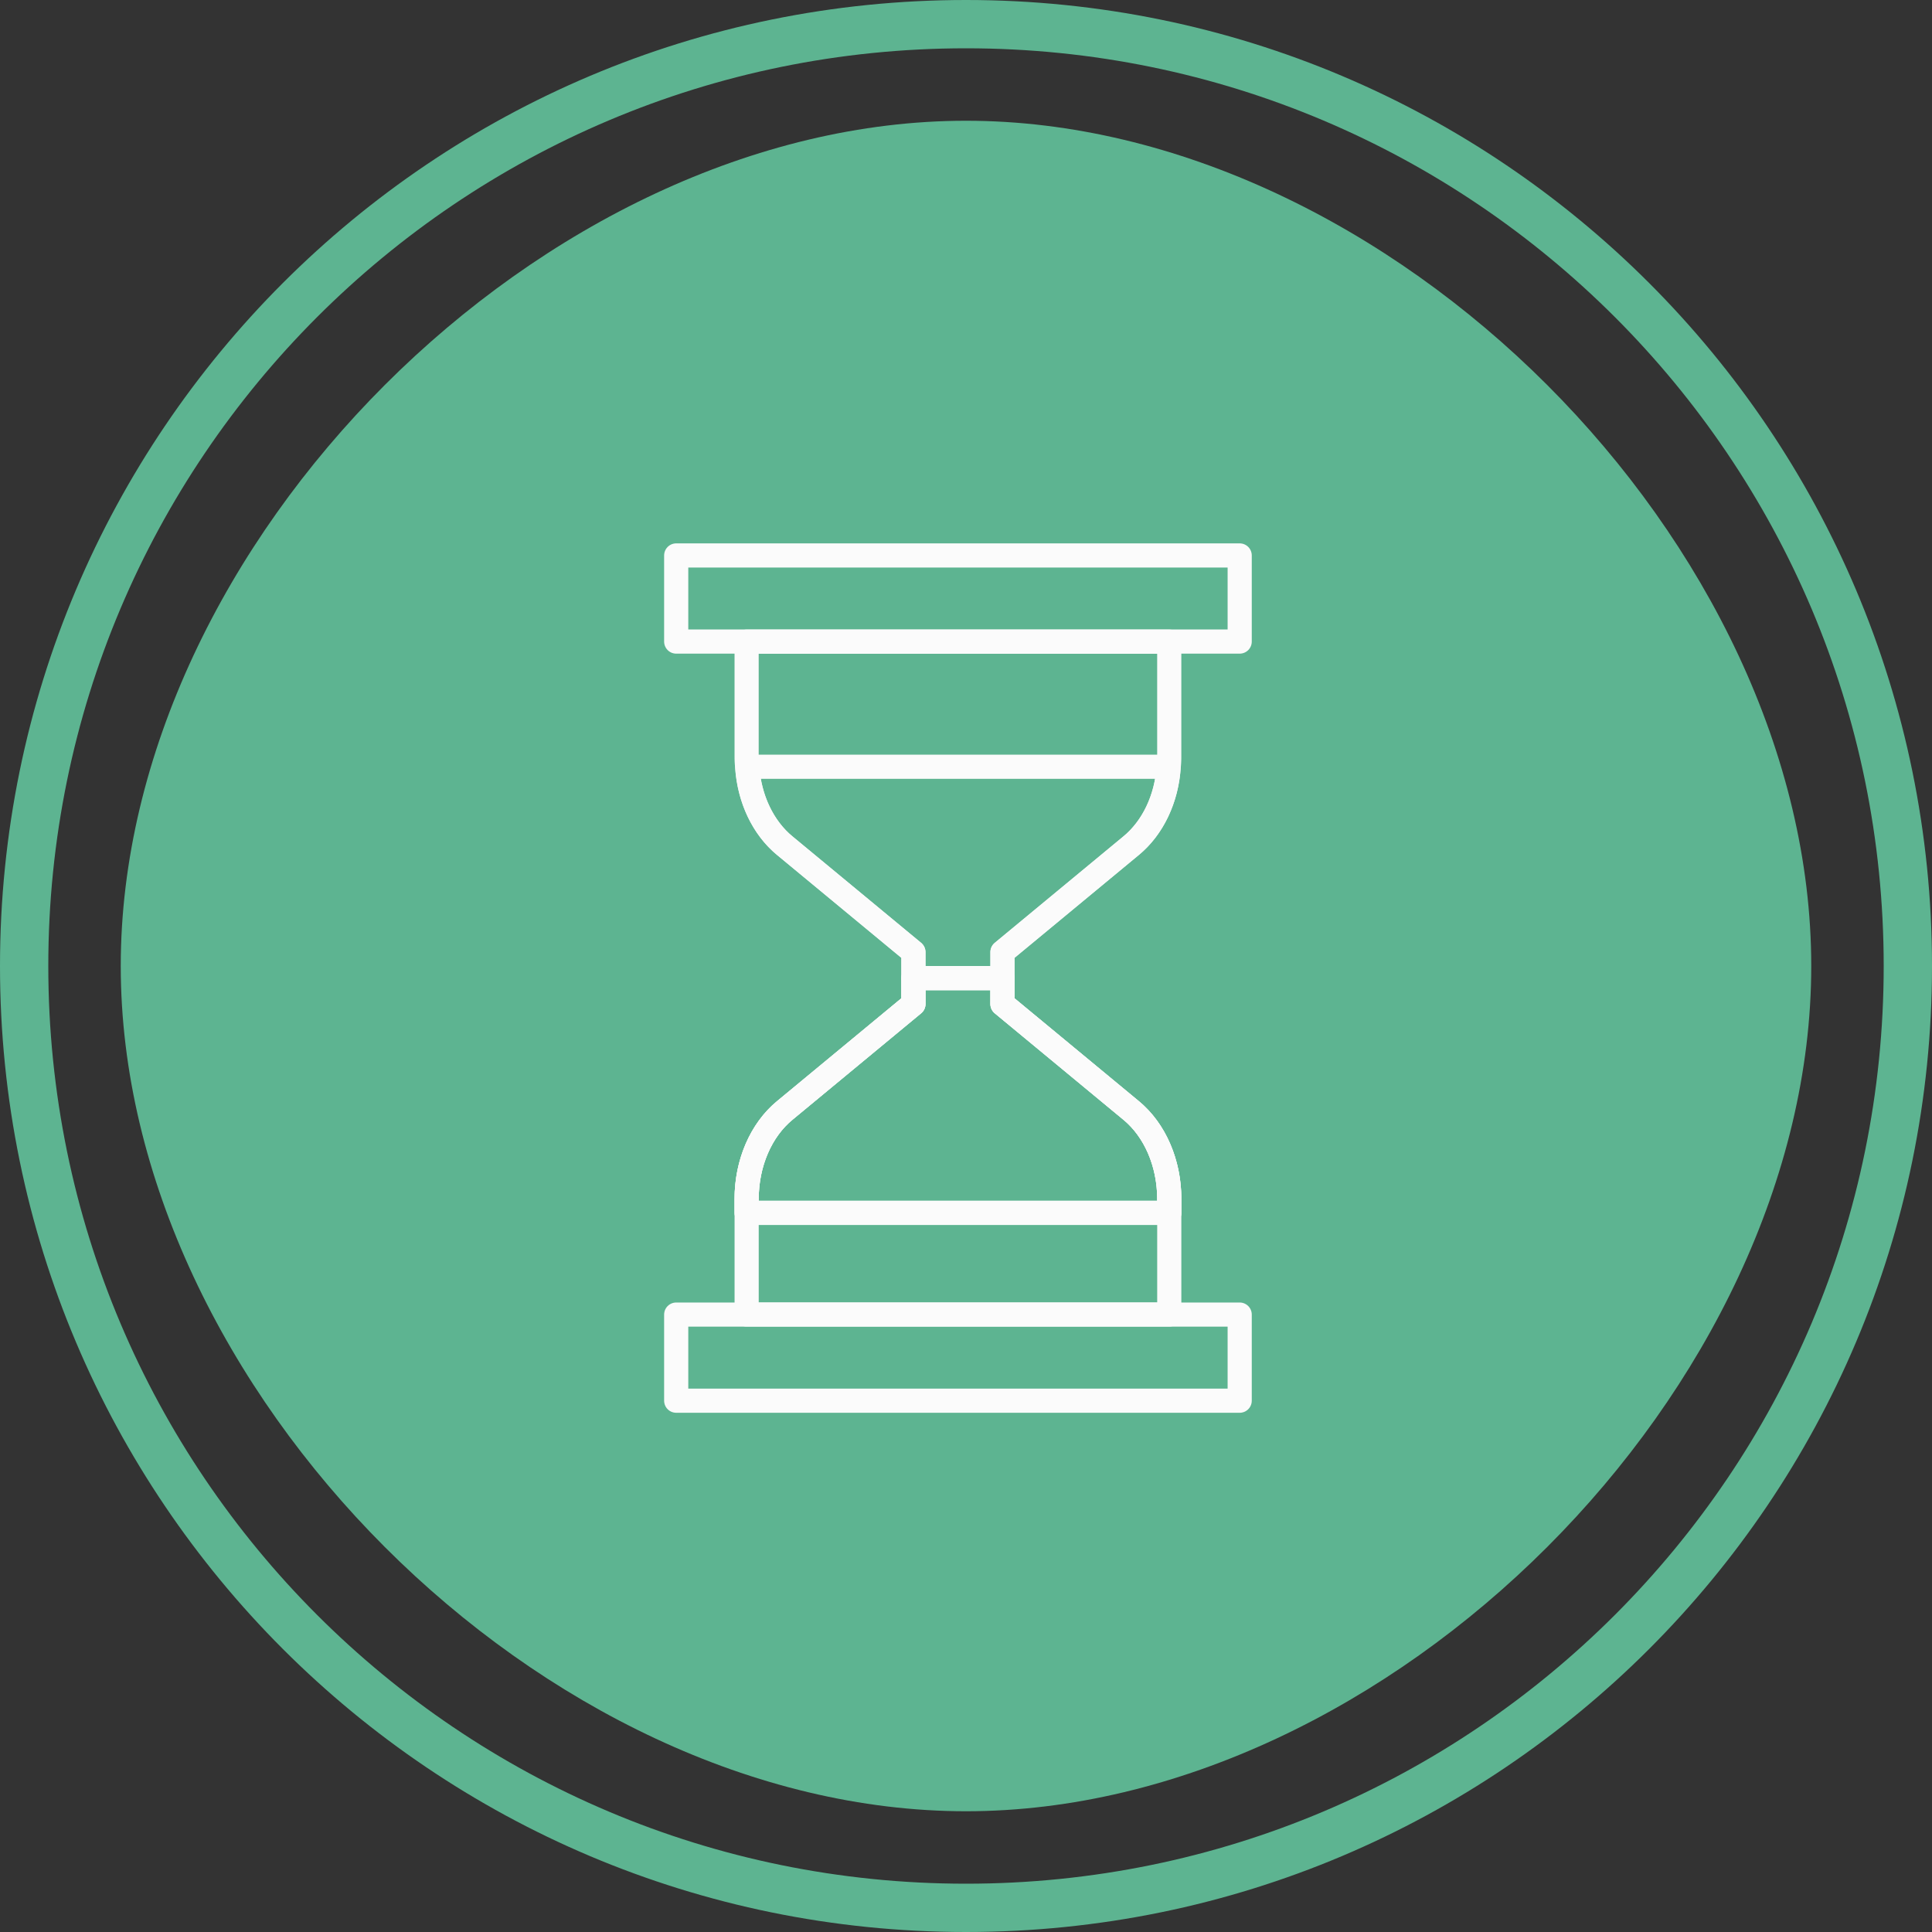 <svg xmlns="http://www.w3.org/2000/svg" width="80" height="80" viewBox="0 0 80 80"><rect x="0" y="0" width="80" height="80" fill="#333333" stroke="none"/><defs><clipPath id="avlva"><path fill="#fff" d="M40 0c22.091 0 40 17.909 40 40S62.091 80 40 80 0 62.091 0 40 17.909 0 40 0z"/></clipPath></defs><g><g><g><g><path fill="#5db491" d="M5 40C5 22.5 22.5 5 40 5s35 17.5 35 35-17.5 35-35 35S5 57.5 5 40z"/></g><g><path fill="none" stroke="#5db491" stroke-miterlimit="50" stroke-width="4" d="M40 0c22.091 0 40 17.909 40 40S62.091 80 40 80 0 62.091 0 40 17.909 0 40 0z" clip-path="url(&quot;#avlva&quot;)"/></g></g><g><g><g><path fill="none" stroke="#fbfbfb" stroke-linecap="round" stroke-linejoin="round" stroke-miterlimit="50" d="M41.51 41.573v0l5.32 4.402c.996.817 1.587 2.194 1.587 3.671v4.784h-17.5v0-4.784c0-1.477.59-2.854 1.586-3.671l5.32-4.402v0-2.147 0l-5.32-4.402c-.91-.747-1.477-1.952-1.563-3.274a3.384 3.384 0 0 1-.024-.397V26.57v0h17.5v4.783c0 .133-.007.264-.023.397-.086 1.322-.653 2.527-1.563 3.274l-5.32 4.402v0z"/></g><g><path fill="none" stroke="#fbfbfb" stroke-linecap="round" stroke-linejoin="round" stroke-miterlimit="50" d="M28 26.566v0V23v0h23.333v3.566z"/></g><g><path fill="none" stroke="#fbfbfb" stroke-linecap="round" stroke-linejoin="round" stroke-miterlimit="50" d="M28 58v0-3.566 0h23.333V58z"/></g></g><g><path fill="none" stroke="#fbfbfb" stroke-linecap="round" stroke-linejoin="round" stroke-miterlimit="50" d="M48.417 49.646v.576h-17.5v0-.576c0-1.477.59-2.854 1.586-3.671l5.32-4.402v0V40.5v0h3.687v1.073l5.32 4.402c.996.817 1.587 2.194 1.587 3.671z"/></g><g><path fill="none" stroke="#fbfbfb" stroke-linecap="round" stroke-linejoin="round" stroke-miterlimit="50" d="M48.417 49.646v.576h-17.5v0-.576c0-1.477.59-2.854 1.586-3.671l5.32-4.402v0V40.5v0h3.687v1.073l5.32 4.402c.996.817 1.587 2.194 1.587 3.671z"/></g><g><path fill="none" stroke="#fbfbfb" stroke-linecap="round" stroke-linejoin="round" stroke-miterlimit="50" d="M48.393 31.75c-.086 1.322-.653 2.527-1.563 3.274l-5.32 4.402V40.5h-3.687v0-1.074 0l-5.32-4.402c-.91-.747-1.477-1.952-1.563-3.274z"/></g></g></g></g></svg>